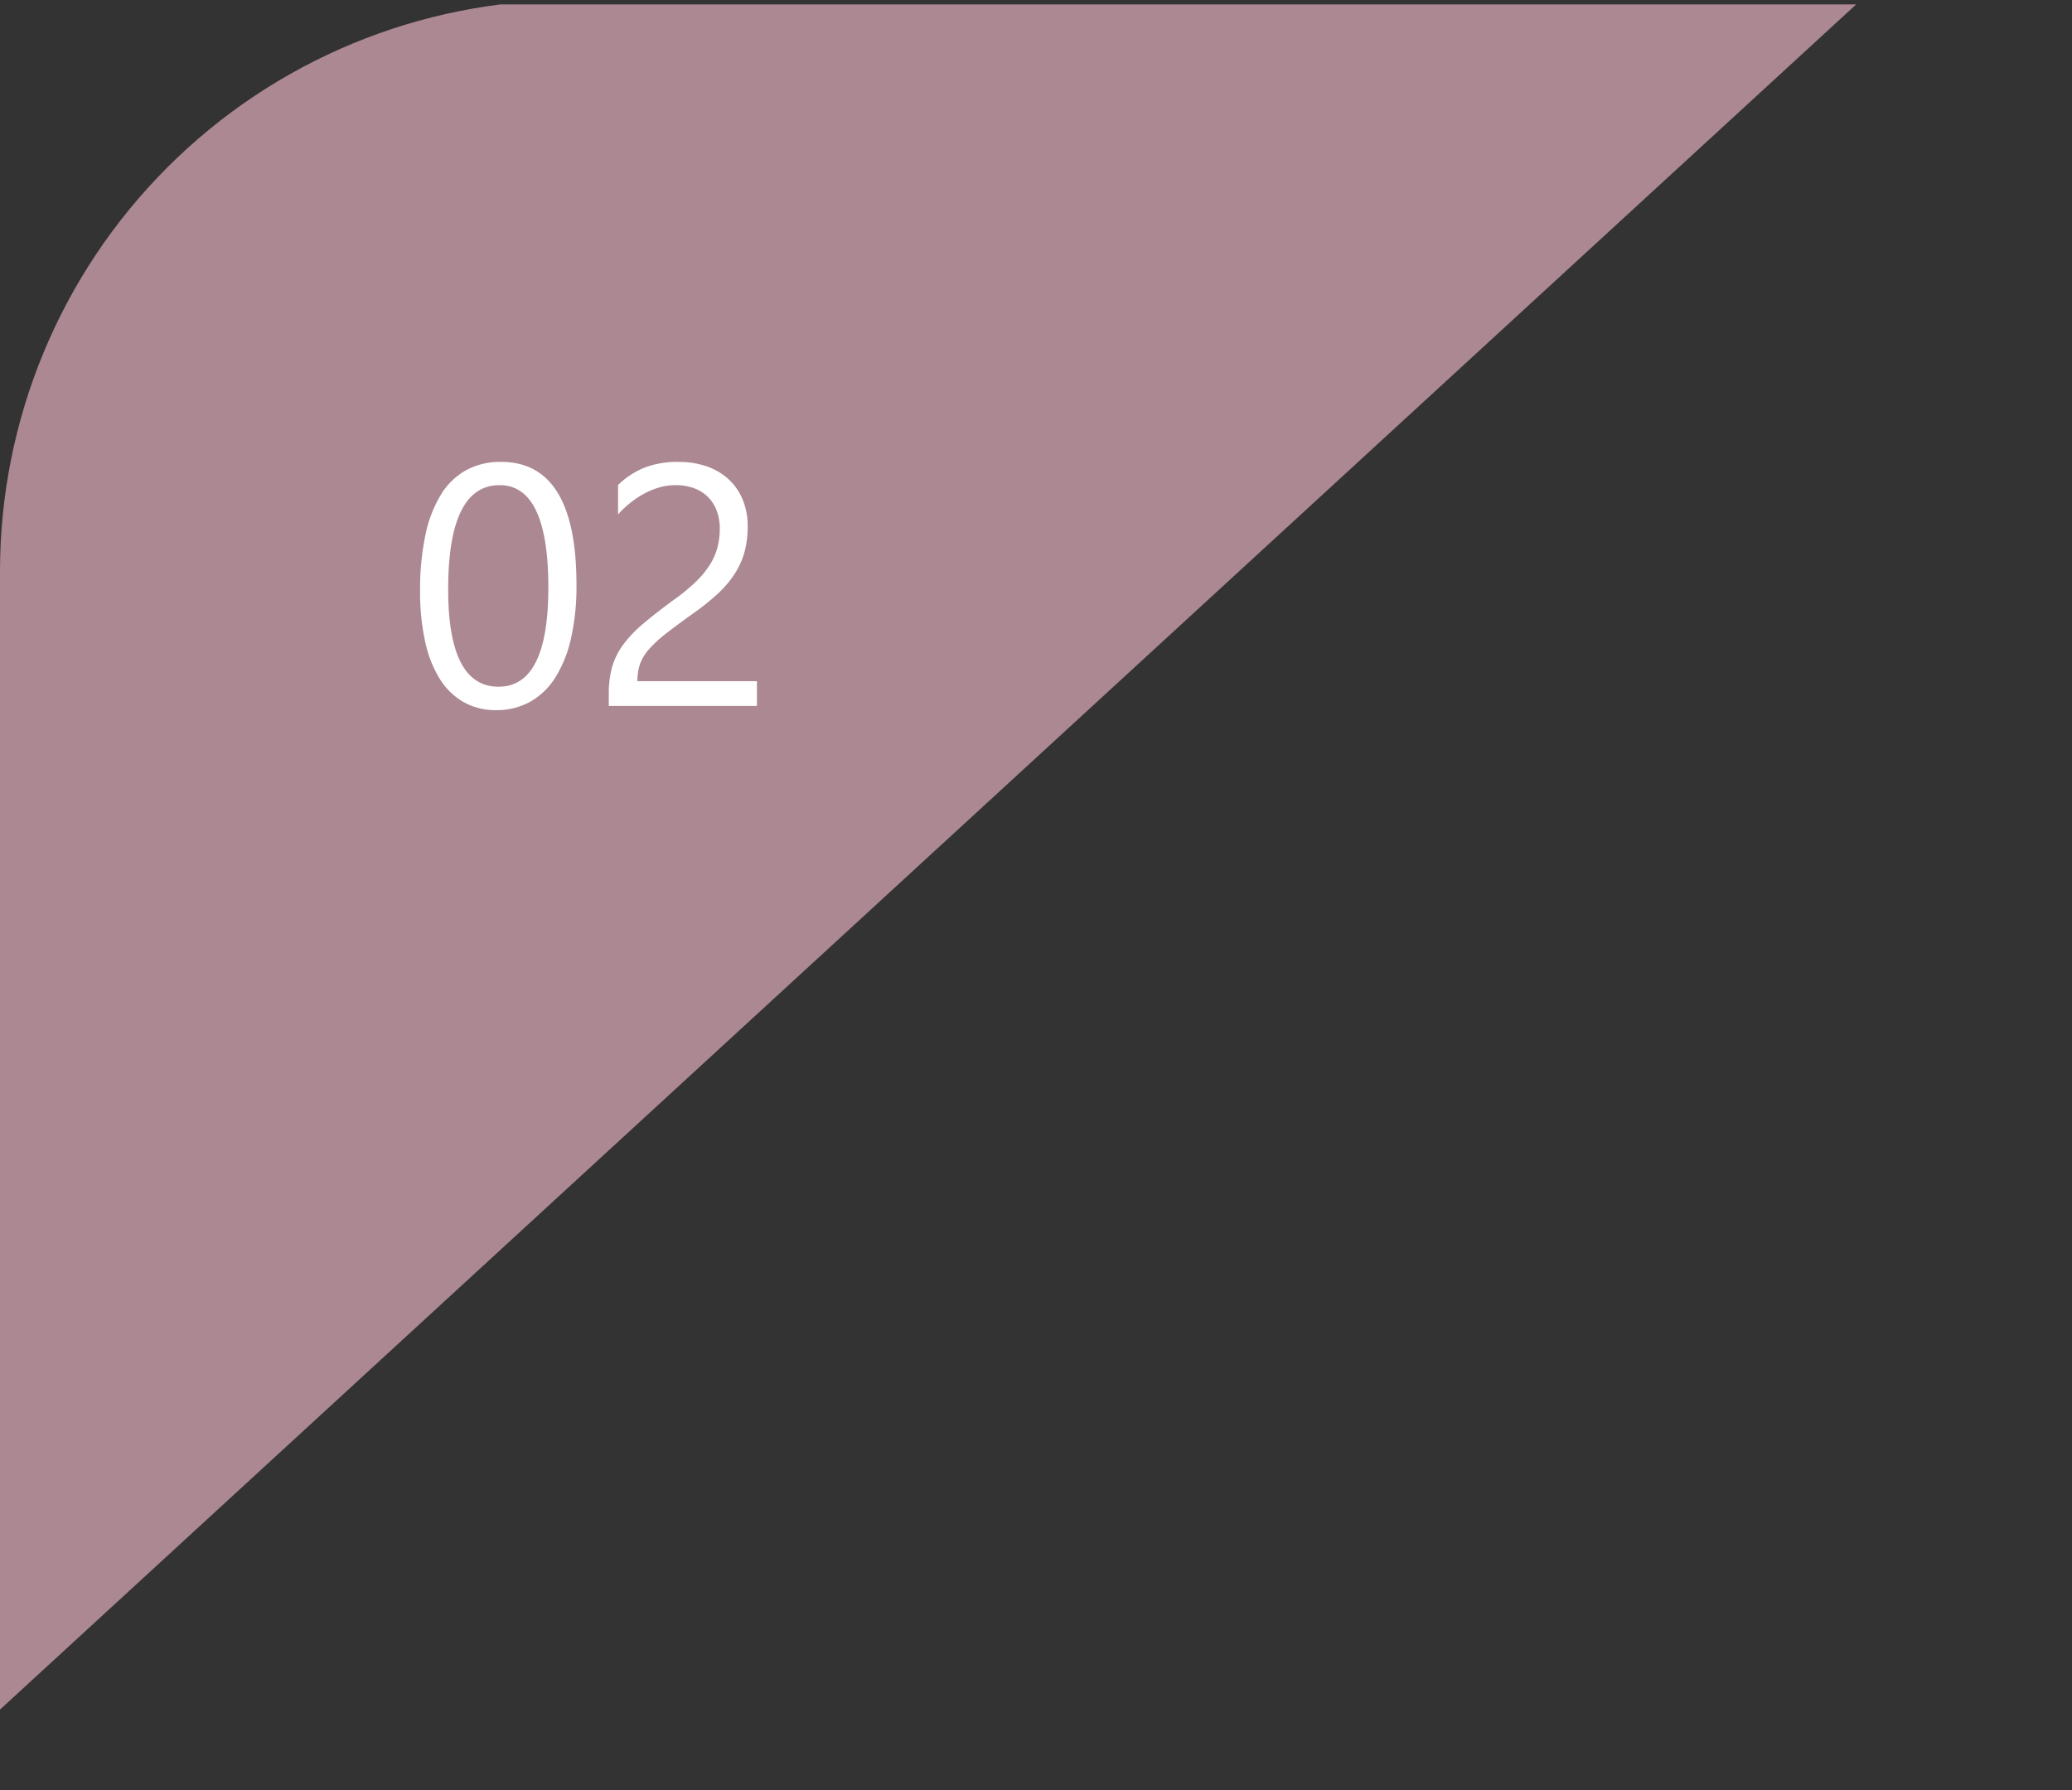 <svg id="icon__connectMerit02" xmlns="http://www.w3.org/2000/svg" xmlns:xlink="http://www.w3.org/1999/xlink" width="108.77" height="93.985" viewBox="0 0 108.77 93.985">
  <rect x="0" y="0" width="108.77" height="93.985" fill="#333333" stroke="none"/>
  <defs>
    <clipPath id="clip-path">
      <path id="長方形_4319" data-name="長方形 4319" d="M30,0h78.77a0,0,0,0,1,0,0V93.985a0,0,0,0,1,0,0H0a0,0,0,0,1,0,0V30A30,30,0,0,1,30,0Z" fill="#f3f4f5"/>
    </clipPath>
  </defs>
  <g id="マスクグループ_1" data-name="マスクグループ 1" clip-path="url(#clip-path)">
    <path id="パス_7896" data-name="パス 7896" d="M20,1465.231v89.524l97.441-89.524Z" transform="translate(-20 -1465)" fill="#ac8893"/>
    <path id="パス_9001" data-name="パス 9001" d="M-.738-6.354a12.381,12.381,0,0,1-.286,2.8A6.533,6.533,0,0,1-1.85-1.49,3.718,3.718,0,0,1-3.177-.215,3.633,3.633,0,0,1-4.966.22,3.393,3.393,0,0,1-6.658-.2,3.546,3.546,0,0,1-7.91-1.415a6.17,6.17,0,0,1-.773-1.964,12.146,12.146,0,0,1-.264-2.667A13.749,13.749,0,0,1-8.67-8.965a6.674,6.674,0,0,1,.813-2.123,3.619,3.619,0,0,1,1.332-1.292A3.739,3.739,0,0,1-4.7-12.814Q-.738-12.814-.738-6.354Zm-1.477.141q0-5.379-2.558-5.379-2.7,0-2.7,5.476,0,5.106,2.646,5.106Q-2.215-1.011-2.215-6.214Zm9-3.085A2.606,2.606,0,0,0,6.6-10.31a2,2,0,0,0-.492-.716,2.017,2.017,0,0,0-.734-.426,2.874,2.874,0,0,0-.914-.141,3.023,3.023,0,0,0-.826.114,4.016,4.016,0,0,0-.787.316,4.839,4.839,0,0,0-.738.483,5.333,5.333,0,0,0-.664.624V-11.6a4.309,4.309,0,0,1,1.358-.9,4.781,4.781,0,0,1,1.833-.312,4.424,4.424,0,0,1,1.433.224,3.285,3.285,0,0,1,1.143.655,3.027,3.027,0,0,1,.76,1.063,3.587,3.587,0,0,1,.277,1.45,4.973,4.973,0,0,1-.171,1.354,4.186,4.186,0,0,1-.519,1.143A5.513,5.513,0,0,1,6.688-5.9a12.387,12.387,0,0,1-1.239,1q-.888.633-1.463,1.081a6.469,6.469,0,0,0-.914.839,2.436,2.436,0,0,0-.475.782,2.734,2.734,0,0,0-.136.9H8.736V0H.958V-.624a5.2,5.2,0,0,1,.176-1.424,3.7,3.7,0,0,1,.58-1.169A6.487,6.487,0,0,1,2.773-4.324q.655-.554,1.6-1.248a10.141,10.141,0,0,0,1.147-.94,4.889,4.889,0,0,0,.743-.9,3.22,3.22,0,0,0,.4-.91A3.922,3.922,0,0,0,6.785-9.3Z" transform="translate(31 37.063)" fill="#fff"/>
  </g>
</svg>

